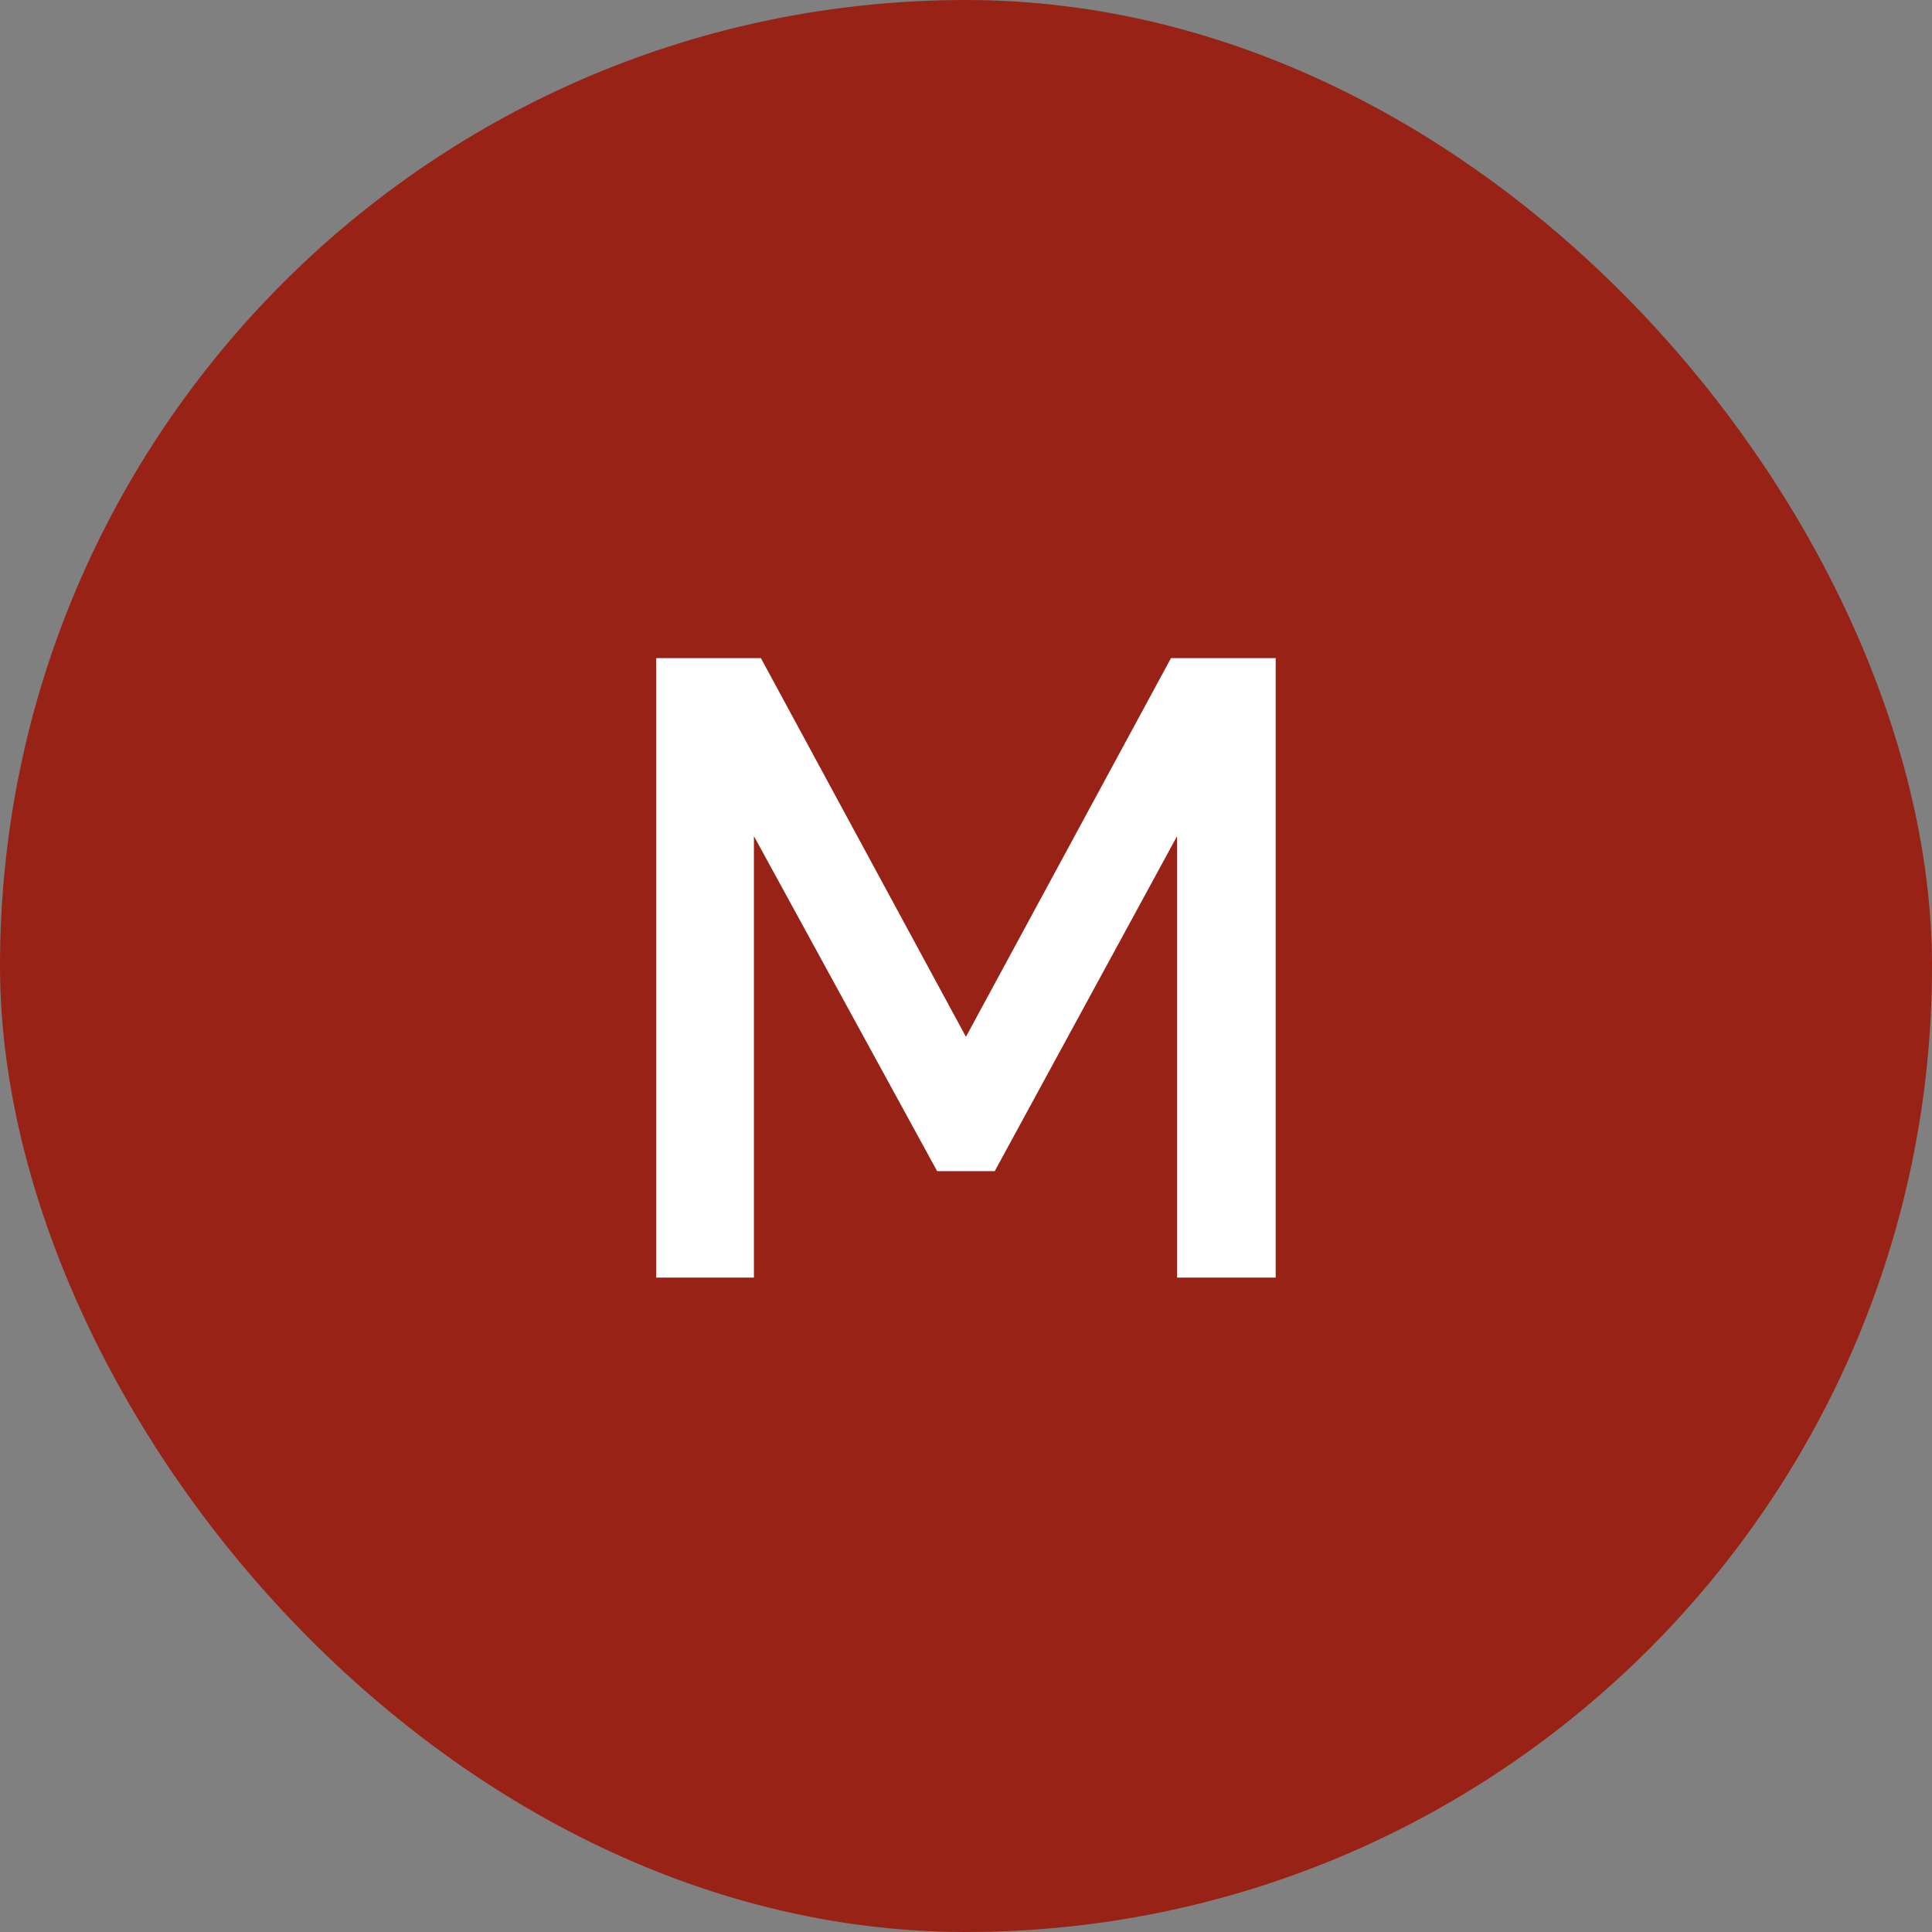 <svg xmlns="http://www.w3.org/2000/svg" width="31" height="31" viewBox="0 0 31 31" fill="none"><rect x="0" y="0" width="31" height="31" fill="#808080" stroke="none"/><rect width="31" height="31" rx="15.5" fill="#982215"></rect><path d="M18.887 20.5V13.416L15.961 18.792H15.037L12.097 13.416V20.5H10.529V10.56H12.209L15.499 16.636L18.789 10.56H20.469V20.5H18.887Z" fill="white"></path></svg>